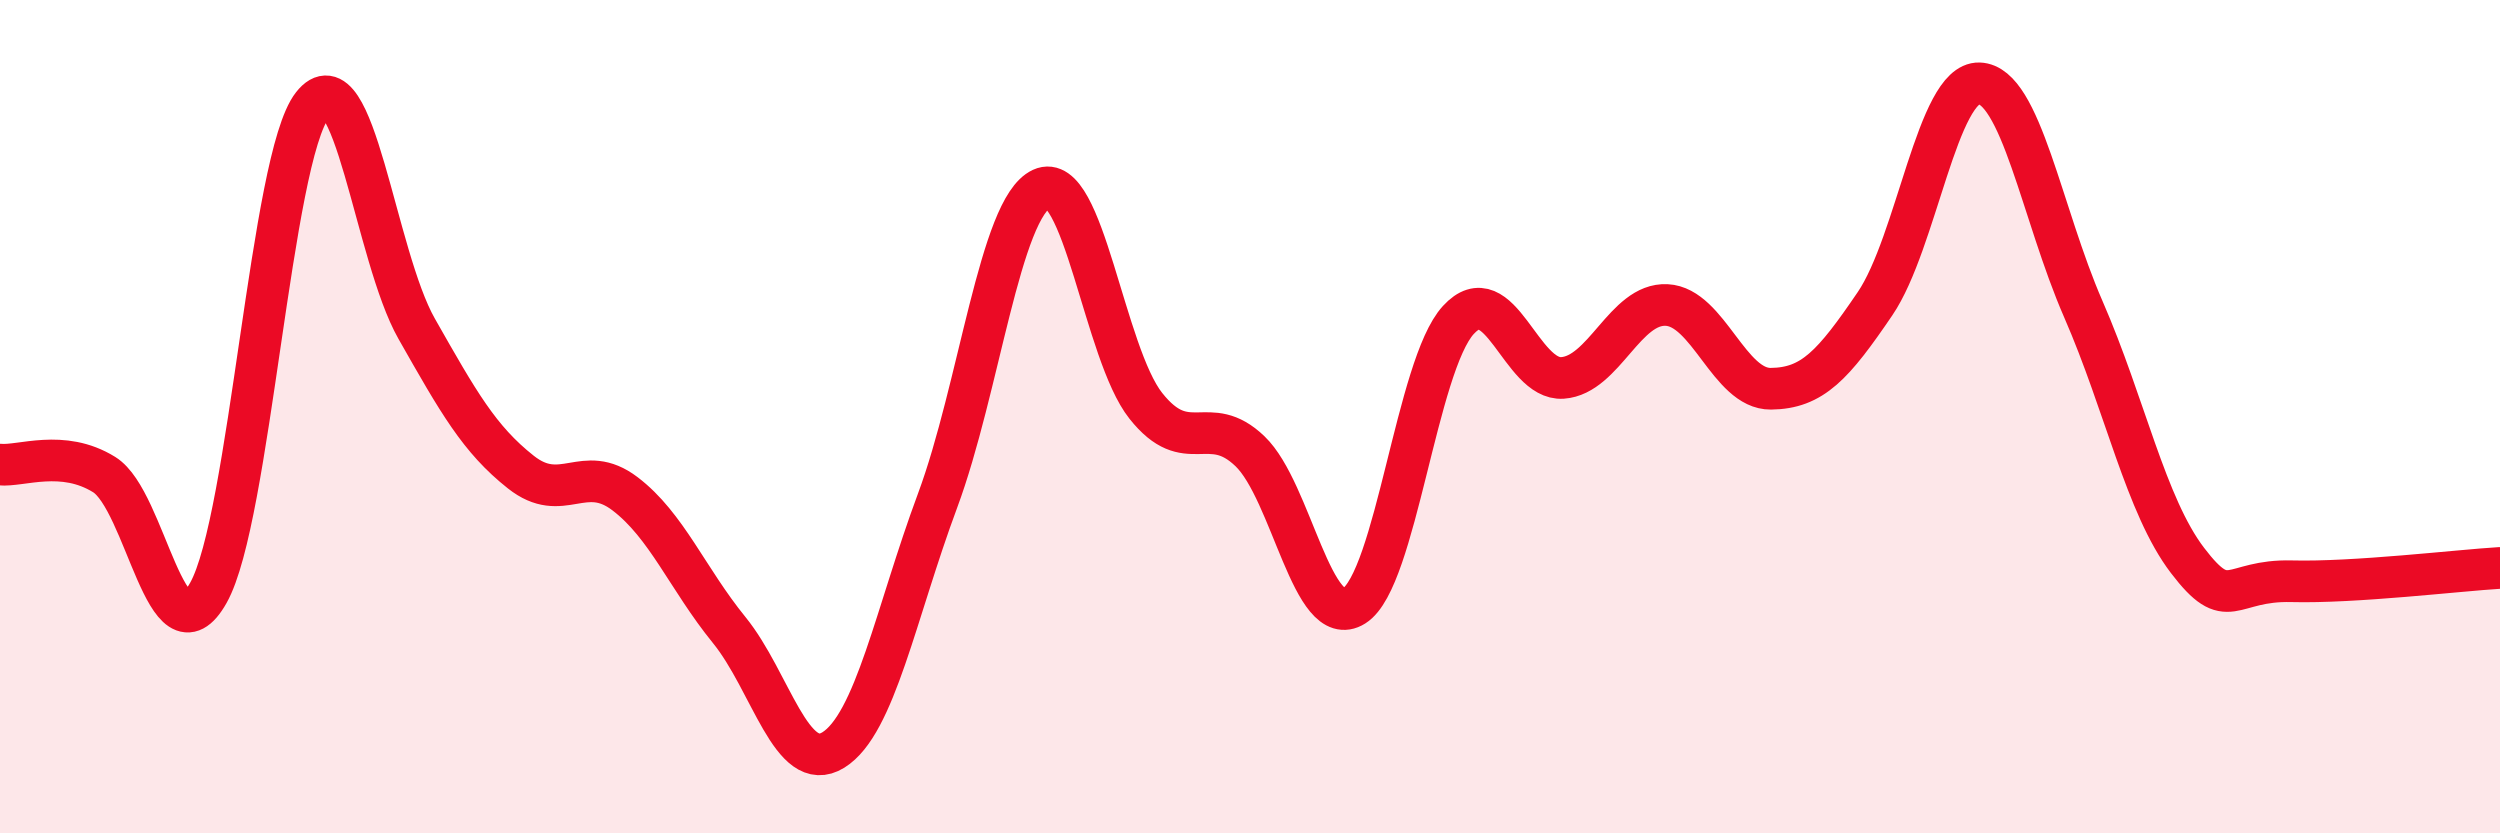 
    <svg width="60" height="20" viewBox="0 0 60 20" xmlns="http://www.w3.org/2000/svg">
      <path
        d="M 0,11.15 C 0.5,11.2 1.5,10.77 2.5,11.39 C 3.5,12.01 4,16 5,14.23 C 6,12.46 6.5,3.79 7.5,2.52 C 8.5,1.25 9,6.13 10,7.89 C 11,9.65 11.5,10.54 12.5,11.33 C 13.5,12.12 14,11.09 15,11.85 C 16,12.61 16.5,13.89 17.5,15.12 C 18.5,16.35 19,18.62 20,18 C 21,17.38 21.5,14.71 22.5,12.02 C 23.5,9.33 24,4.99 25,4.53 C 26,4.07 26.5,8.48 27.5,9.74 C 28.5,11 29,9.87 30,10.83 C 31,11.79 31.5,15.17 32.5,14.54 C 33.5,13.91 34,8.77 35,7.68 C 36,6.59 36.5,9.14 37.5,9.07 C 38.5,9 39,7.27 40,7.32 C 41,7.37 41.5,9.34 42.5,9.33 C 43.5,9.32 44,8.76 45,7.29 C 46,5.82 46.5,1.97 47.5,2 C 48.5,2.03 49,5.13 50,7.42 C 51,9.71 51.5,12.14 52.5,13.45 C 53.5,14.76 53.5,13.91 55,13.95 C 56.5,13.99 59,13.69 60,13.63L60 20L0 20Z"
        fill="#EB0A25"
        opacity="0.1"
        stroke-linecap="round"
        stroke-linejoin="round"
      />
      <path
        d="M 0,11.15 C 0.5,11.2 1.5,10.77 2.5,11.39 C 3.5,12.01 4,16 5,14.23 C 6,12.46 6.5,3.79 7.5,2.52 C 8.5,1.25 9,6.13 10,7.89 C 11,9.65 11.5,10.54 12.5,11.33 C 13.5,12.12 14,11.09 15,11.85 C 16,12.61 16.5,13.89 17.5,15.12 C 18.5,16.35 19,18.62 20,18 C 21,17.38 21.5,14.71 22.5,12.02 C 23.5,9.33 24,4.99 25,4.53 C 26,4.07 26.5,8.48 27.5,9.74 C 28.5,11 29,9.87 30,10.83 C 31,11.79 31.5,15.17 32.5,14.54 C 33.5,13.91 34,8.77 35,7.68 C 36,6.59 36.5,9.14 37.5,9.07 C 38.5,9 39,7.27 40,7.32 C 41,7.37 41.5,9.34 42.5,9.33 C 43.5,9.32 44,8.76 45,7.29 C 46,5.82 46.5,1.97 47.5,2 C 48.5,2.03 49,5.13 50,7.42 C 51,9.71 51.5,12.14 52.5,13.45 C 53.5,14.76 53.5,13.91 55,13.95 C 56.5,13.99 59,13.69 60,13.63"
        stroke="#EB0A25"
        stroke-width="1"
        fill="none"
        stroke-linecap="round"
        stroke-linejoin="round"
      />
    </svg>
  